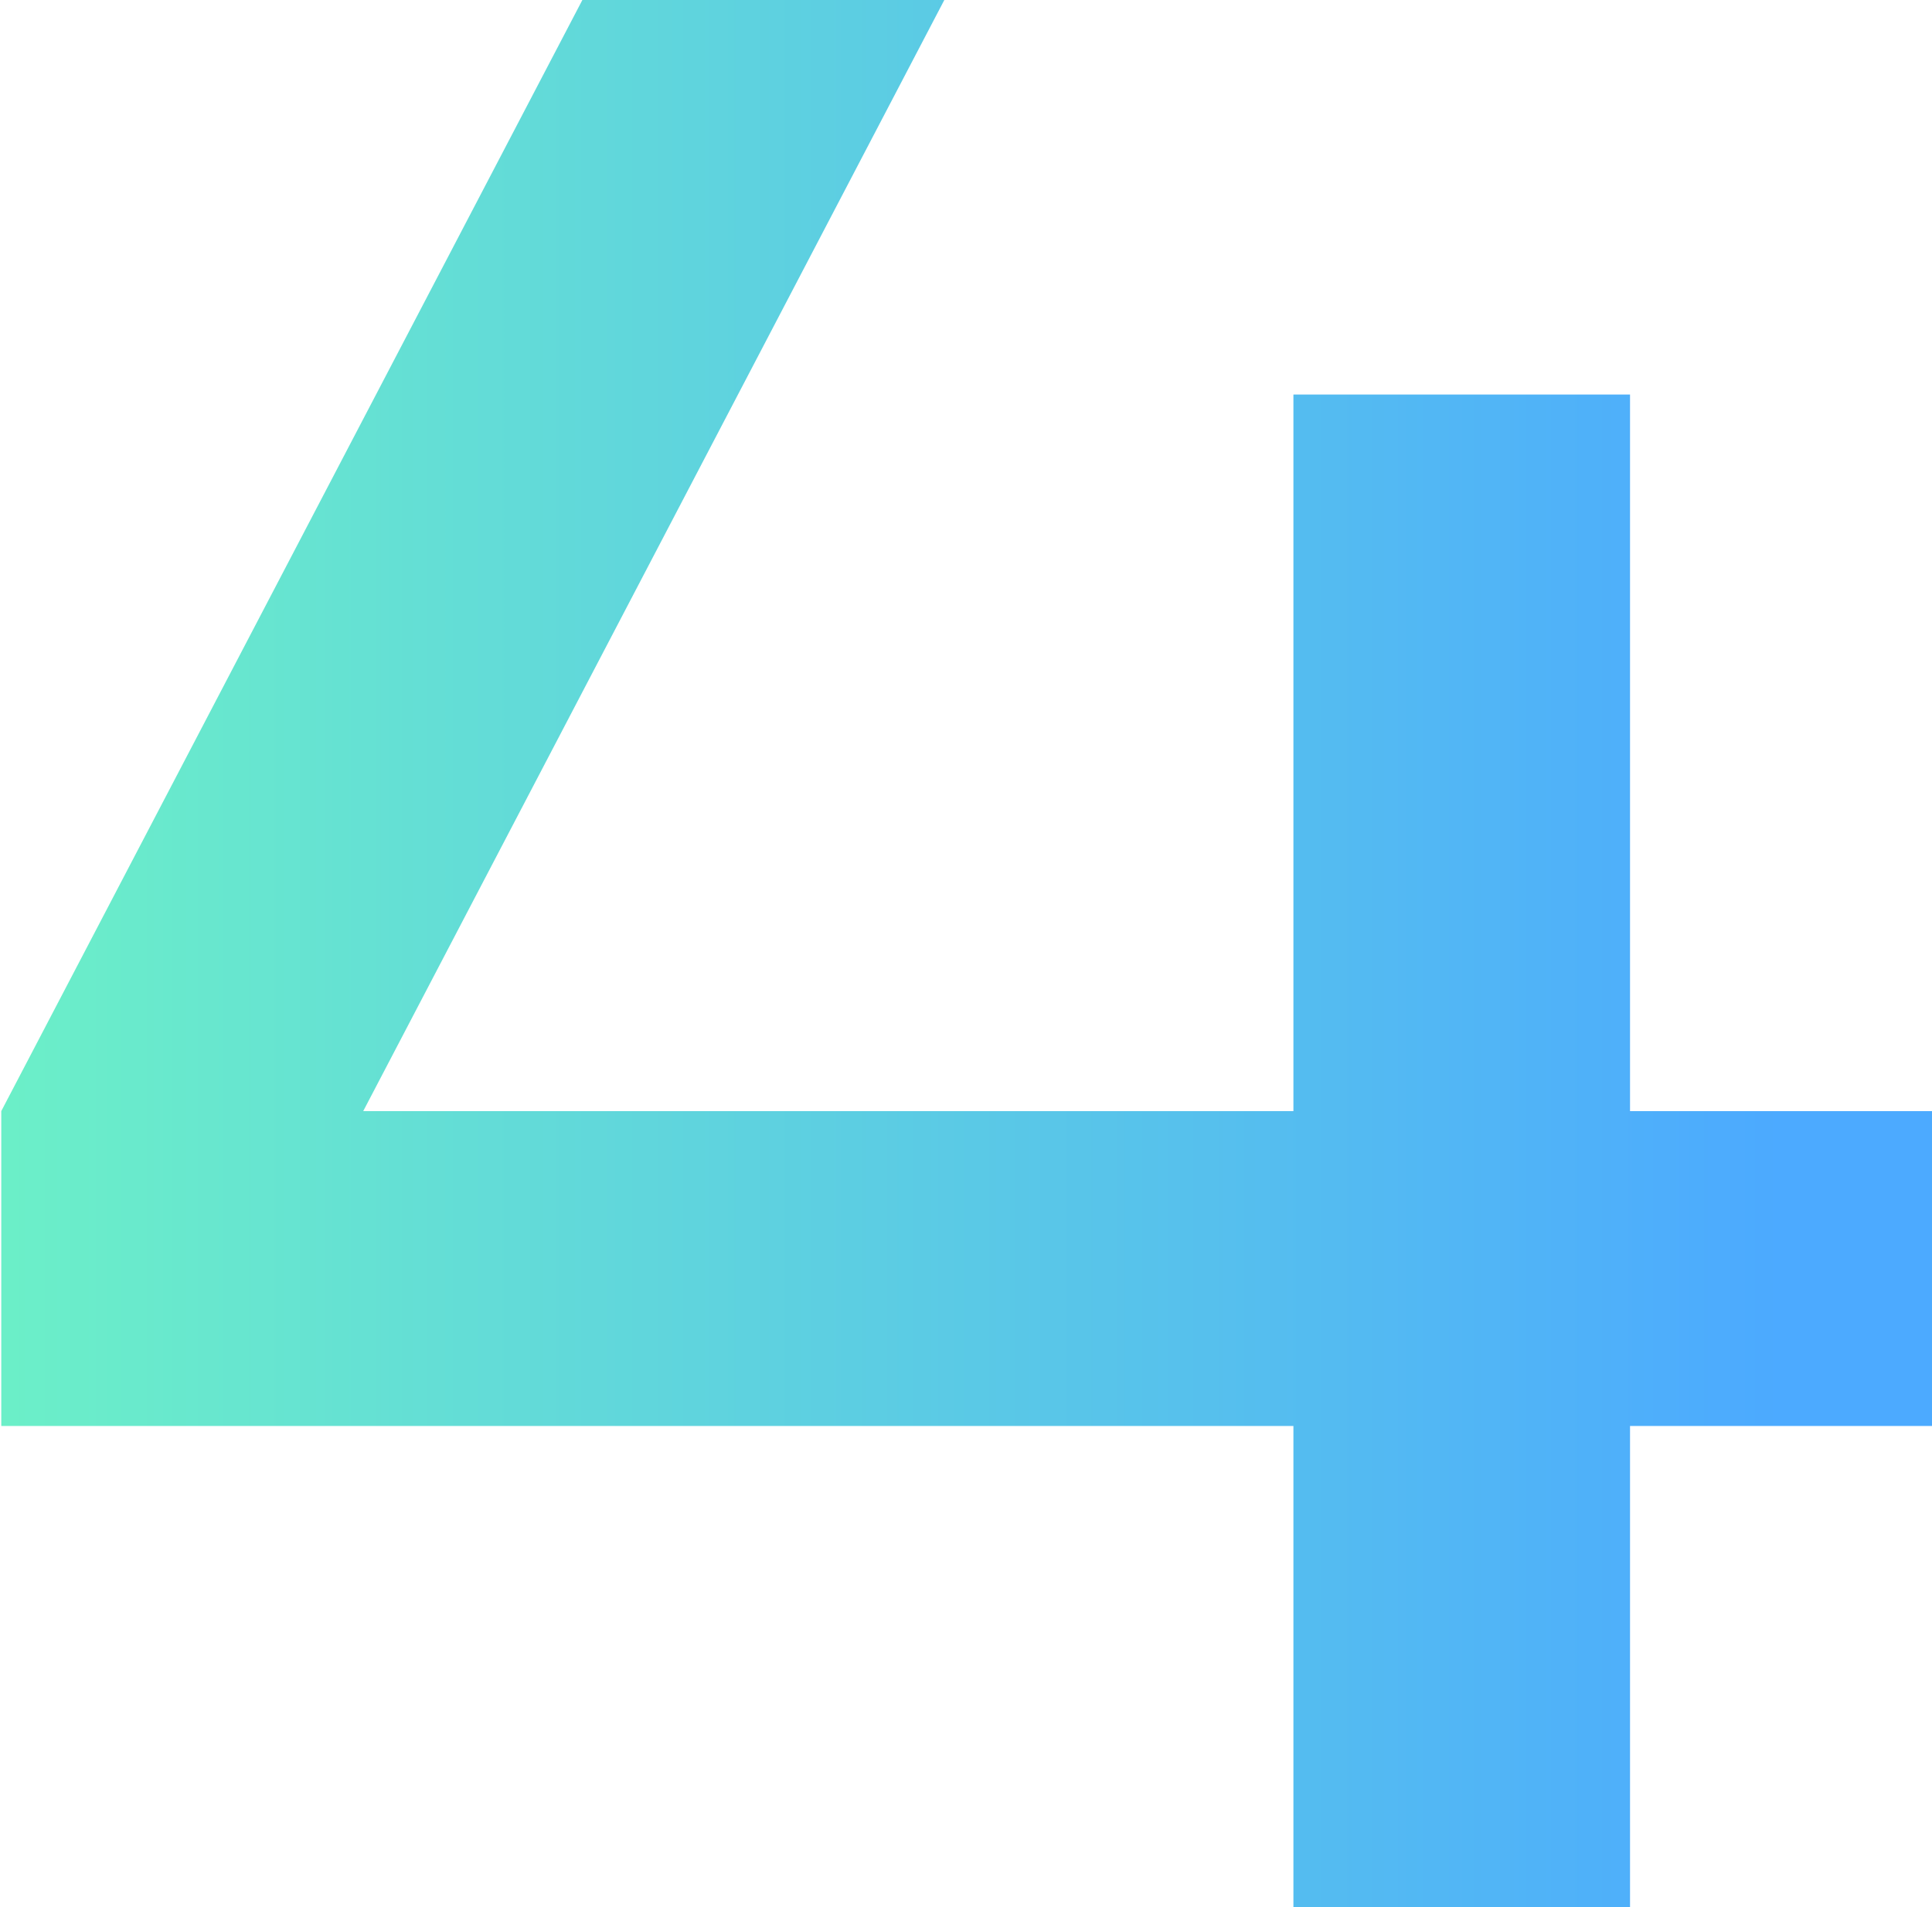 <?xml version="1.0" encoding="UTF-8"?> <svg xmlns="http://www.w3.org/2000/svg" width="158" height="156" viewBox="0 0 158 156" fill="none"><path opacity="0.7" d="M133.304 90.88H158.464V116.632H133.304V156H105.776V116.632H0.104V90.88L74.4 -51.2H104L29.704 90.88H105.776V32.272H133.304V90.88Z" fill="url(#paint0_linear_10_297)"></path><defs><linearGradient id="paint0_linear_10_297" x1="-7" y1="51.5" x2="145" y2="51.5" gradientUnits="userSpaceOnUse"><stop stop-color="#2FEEAD"></stop><stop offset="1" stop-color="#0086FF"></stop></linearGradient></defs></svg> 